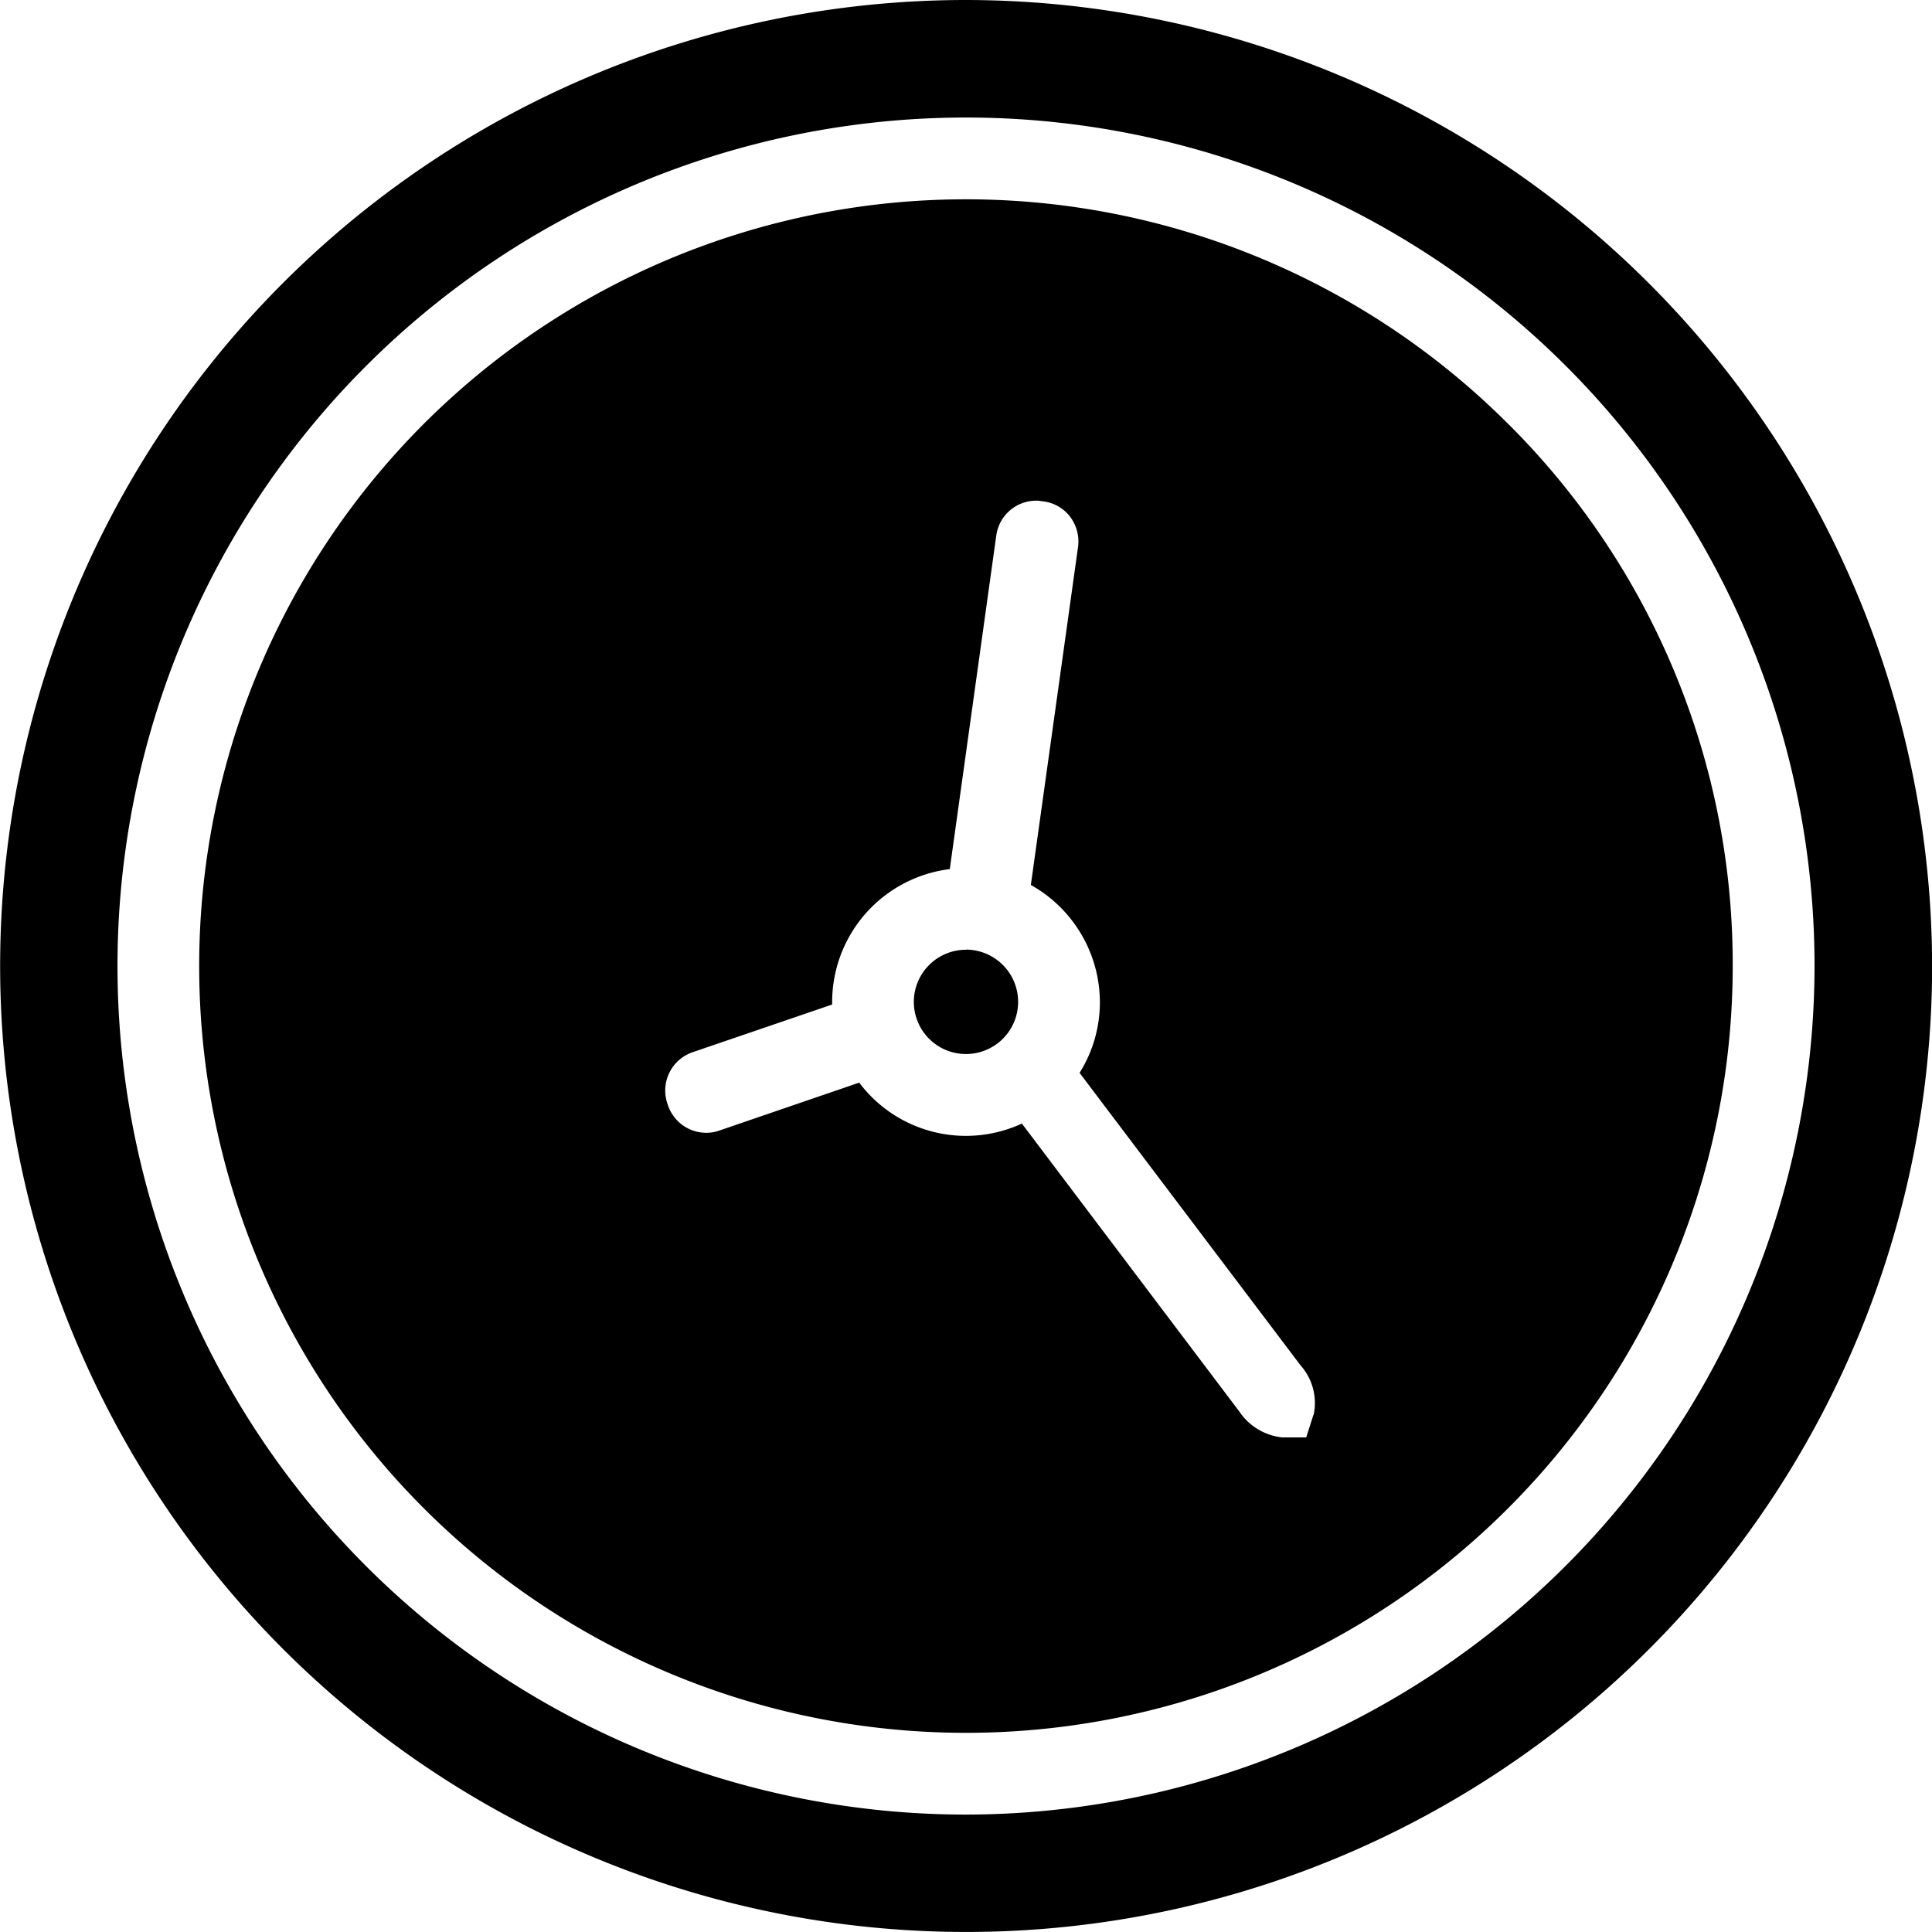 <?xml version="1.0" encoding="utf-8"?>
<svg fill="#000000" width="800px" height="800px" viewBox="0 0 54.987 54.987" xmlns="http://www.w3.org/2000/svg">
  <path id="clock" d="M397.8,243.287A27.493,27.493,0,1,0,425.3,270.781,27.525,27.525,0,0,0,397.8,243.287Zm0,51.645a24.15,24.15,0,1,1,24.154-24.151A24.178,24.178,0,0,1,397.8,294.932Zm15.433-39.581a21.823,21.823,0,1,0,6.392,15.43A21.682,21.682,0,0,0,413.235,255.351Zm-5.54,28.2-.207.647h-.679a1.681,1.681,0,0,1-1.221-.733l-6.192-8.2a3.8,3.8,0,0,1-4.63-1.165l-3.988,1.366a1.118,1.118,0,0,1-.369.062,1.152,1.152,0,0,1-1.081-.768l-.027-.081a1.152,1.152,0,0,1,.717-1.442l3.978-1.36c0-.023,0-.049,0-.072a3.814,3.814,0,0,1,3.348-3.782l1.324-9.5a1.146,1.146,0,0,1,1.134-.986h.058l.056.008.1.013a1.134,1.134,0,0,1,.749.431,1.17,1.17,0,0,1,.228.874l-1.342,9.611a3.832,3.832,0,0,1,1.965,3.33,3.779,3.779,0,0,1-.578,2.018l6.292,8.328A1.612,1.612,0,0,1,407.7,283.547Zm-9.889-13.233a1.484,1.484,0,1,0,1.483,1.485A1.488,1.488,0,0,0,397.806,270.314Z" transform="translate(-370.31 -243.287)"/>
</svg>